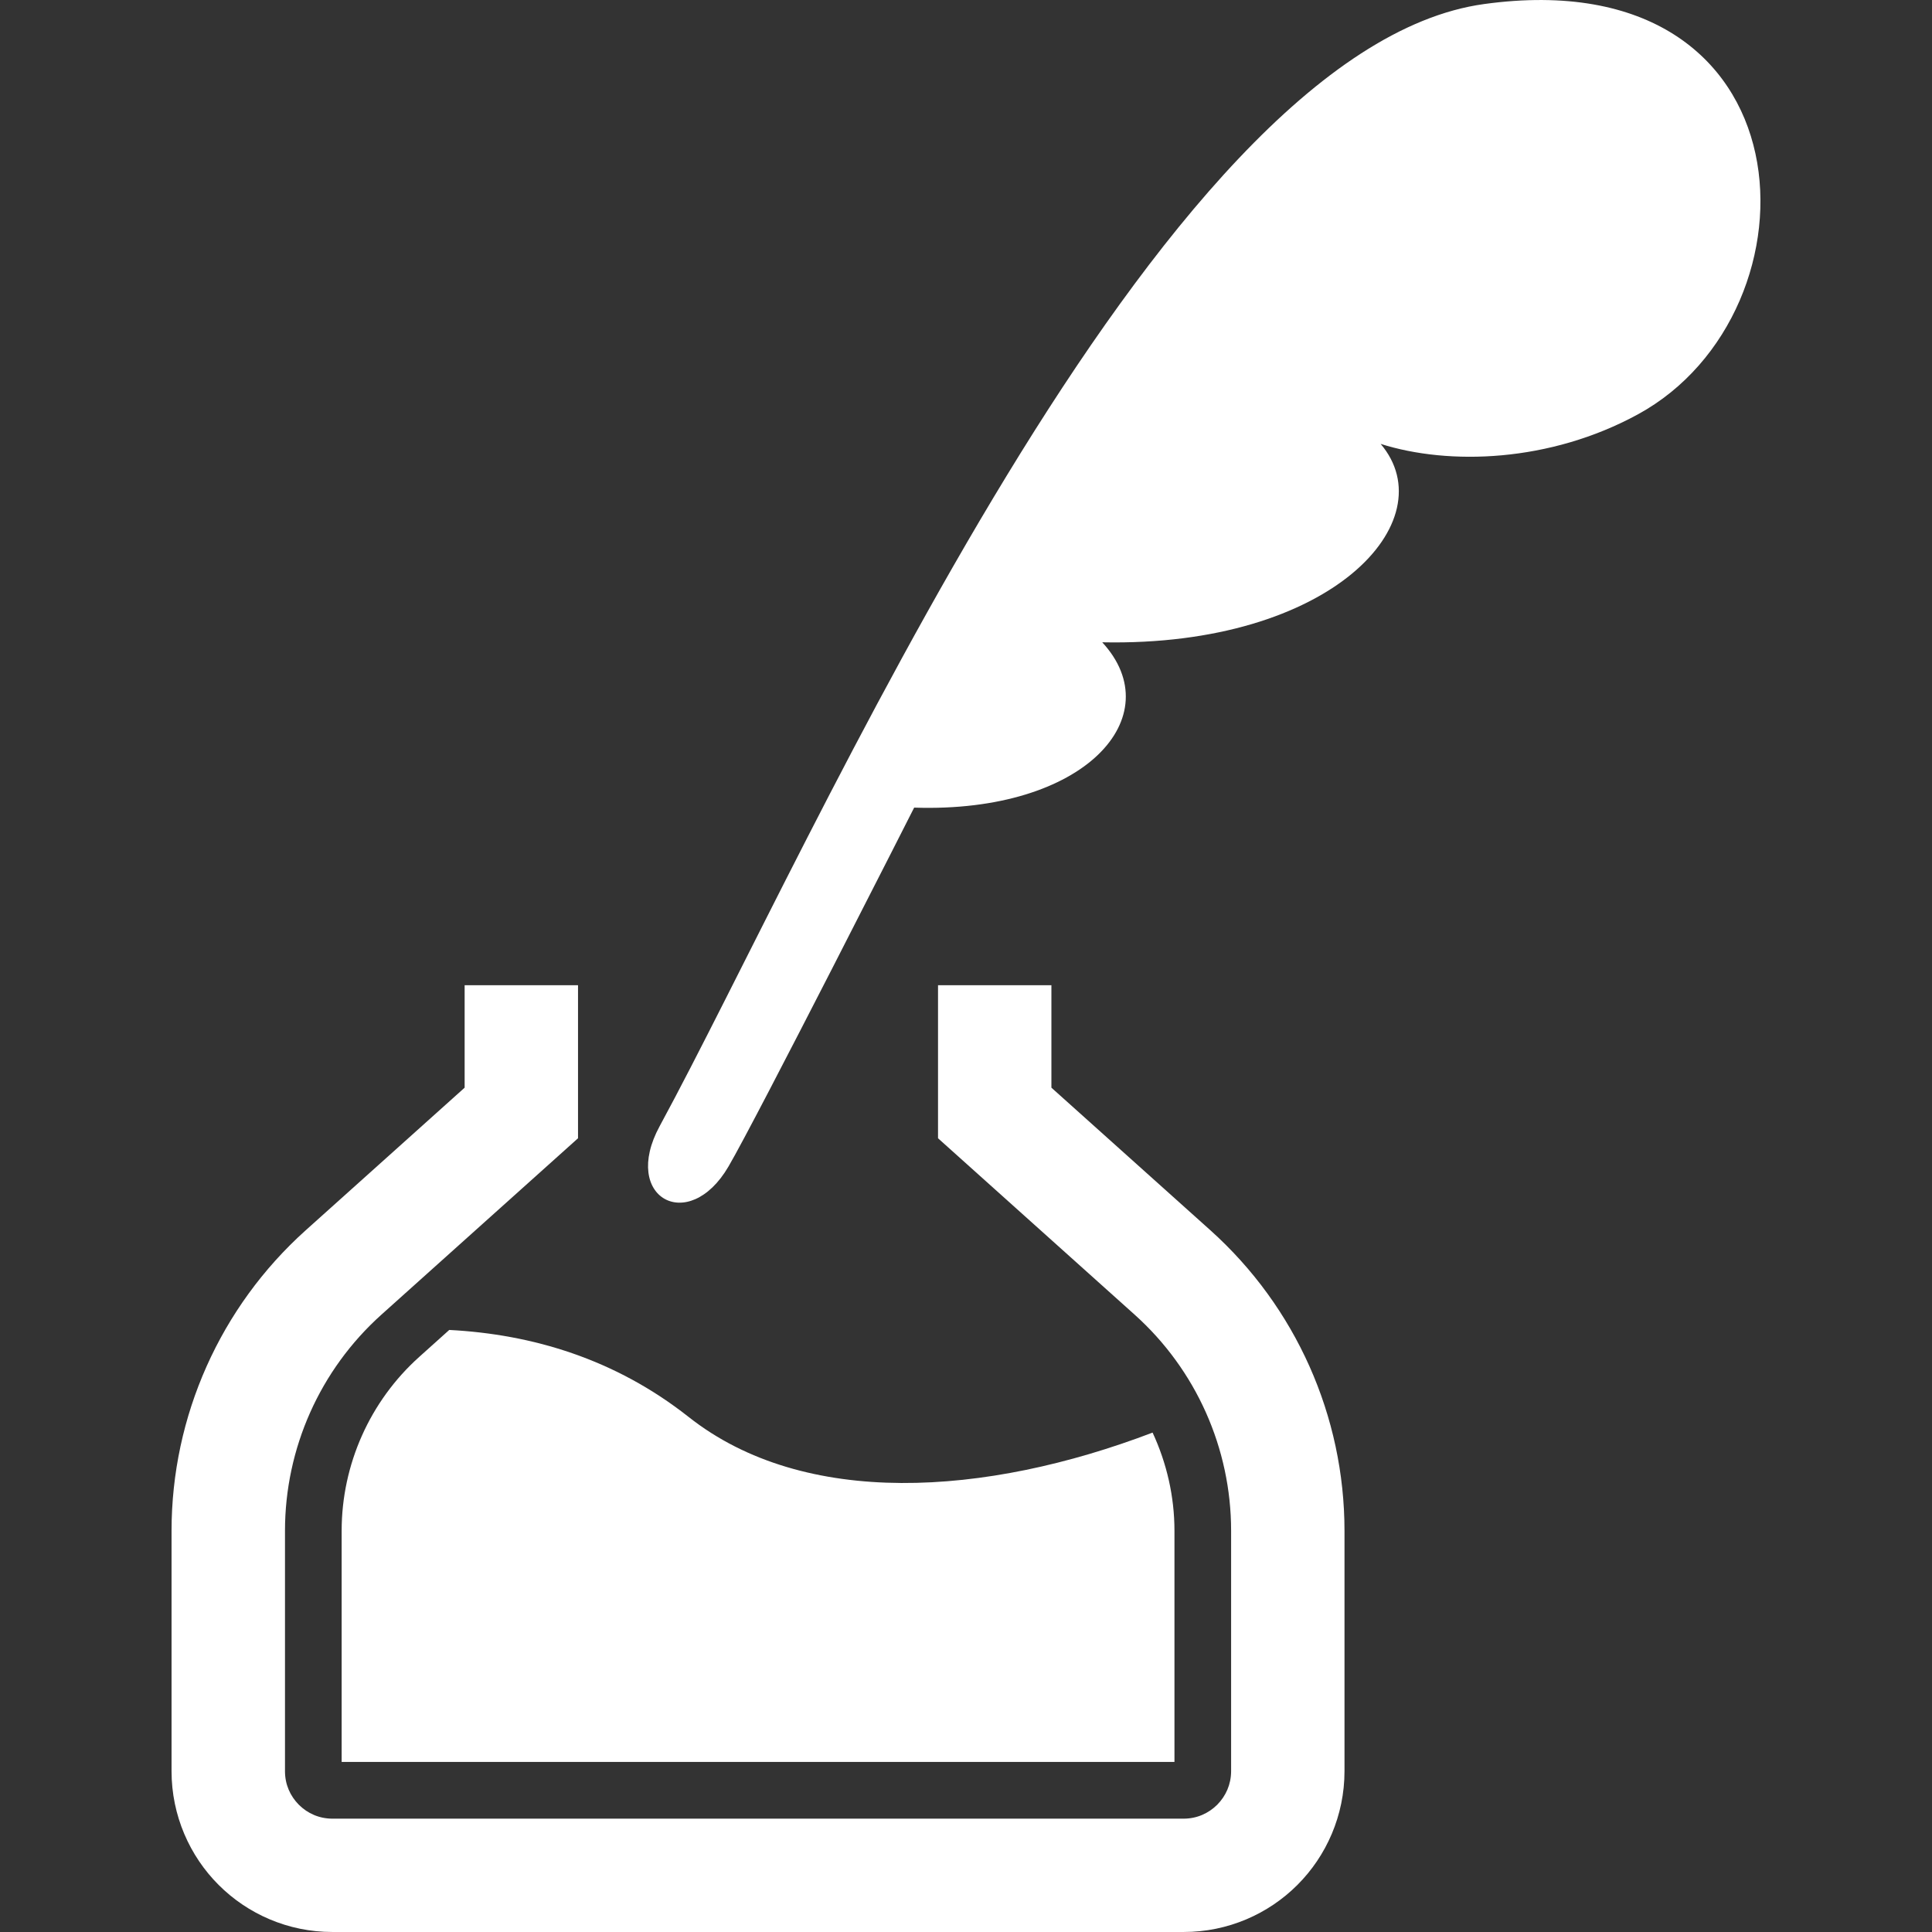 <!--?xml version="1.0" encoding="utf-8"?-->
<!-- Generator: Adobe Illustrator 15.1.0, SVG Export Plug-In . SVG Version: 6.00 Build 0)  -->

<svg version="1.1" id="_x32_" xmlns="http://www.w3.org/2000/svg" xmlns:xlink="http://www.w3.org/1999/xlink" x="0px" y="0px" width="512px" height="512px" viewBox="0 0 512 512" style="width: 48px; height: 48px; opacity: 1;" xml:space="preserve">
<rect x="0" y="0" width="512" height="512" fill="#333333" stroke="none"/>
<style type="text/css">

	.st0{fill:#4B4B4B;}

</style>
<g>
	<path class="st0" d="M393.291,1.074c-86.828,11.969-177.563,222-218.484,297.391c-10.281,18.938,7.672,28.797,18.25,10.672
		c7.625-13.047,49.203-95.109,49.203-95.109c45.297,1.5,67.953-24.172,49.844-43.813c60.875,1.25,91.047-32.25,73.781-52.578
		c18.156,5.75,44.828,4.906,68.172-7.828C483.9,82.621,480.885-11.004,393.291,1.074z" style="fill: rgb(255, 255, 255);"></path>
	<path class="st0" d="M320.775,326.043l-42.141-37.797V261.09h-30.047v40.563l52.109,46.75
		c16.266,14.594,25.563,35.422,25.563,57.281v63.703c-0.016,3.516-1.391,6.563-3.688,8.891c-2.328,2.297-5.359,3.672-8.891,3.688
		H88.088c-3.531-0.016-6.578-1.391-8.891-3.688c-2.297-2.328-3.672-5.375-3.672-8.891v-63.703c0-21.859,9.281-42.688,25.547-57.281
		l52.109-46.75V261.09h-30.047v27.156L81.01,326.043c-22.609,20.297-35.547,49.25-35.547,79.641v63.703
		c0,11.719,4.797,22.469,12.484,30.141c7.672,7.688,18.422,12.484,30.141,12.469h225.594c11.719,0.016,22.469-4.781,30.141-12.469
		c7.688-7.672,12.484-18.422,12.484-30.141v-63.703C356.307,375.293,343.385,346.34,320.775,326.043z" style="fill: rgb(255, 255, 255);"></path>
	<path class="st0" d="M111.104,359.59c-13.063,11.719-20.563,28.531-20.563,46.094v61.25h220.703v-61.25
		c0-9.094-2.047-17.953-5.797-26.031c-44.313,16.906-92.25,20.094-122.969-4.156c-19.469-15.359-41.453-21.906-63.422-23.047
		L111.104,359.59z" style="fill: rgb(255, 255, 255);"></path>
</g>
</svg>
